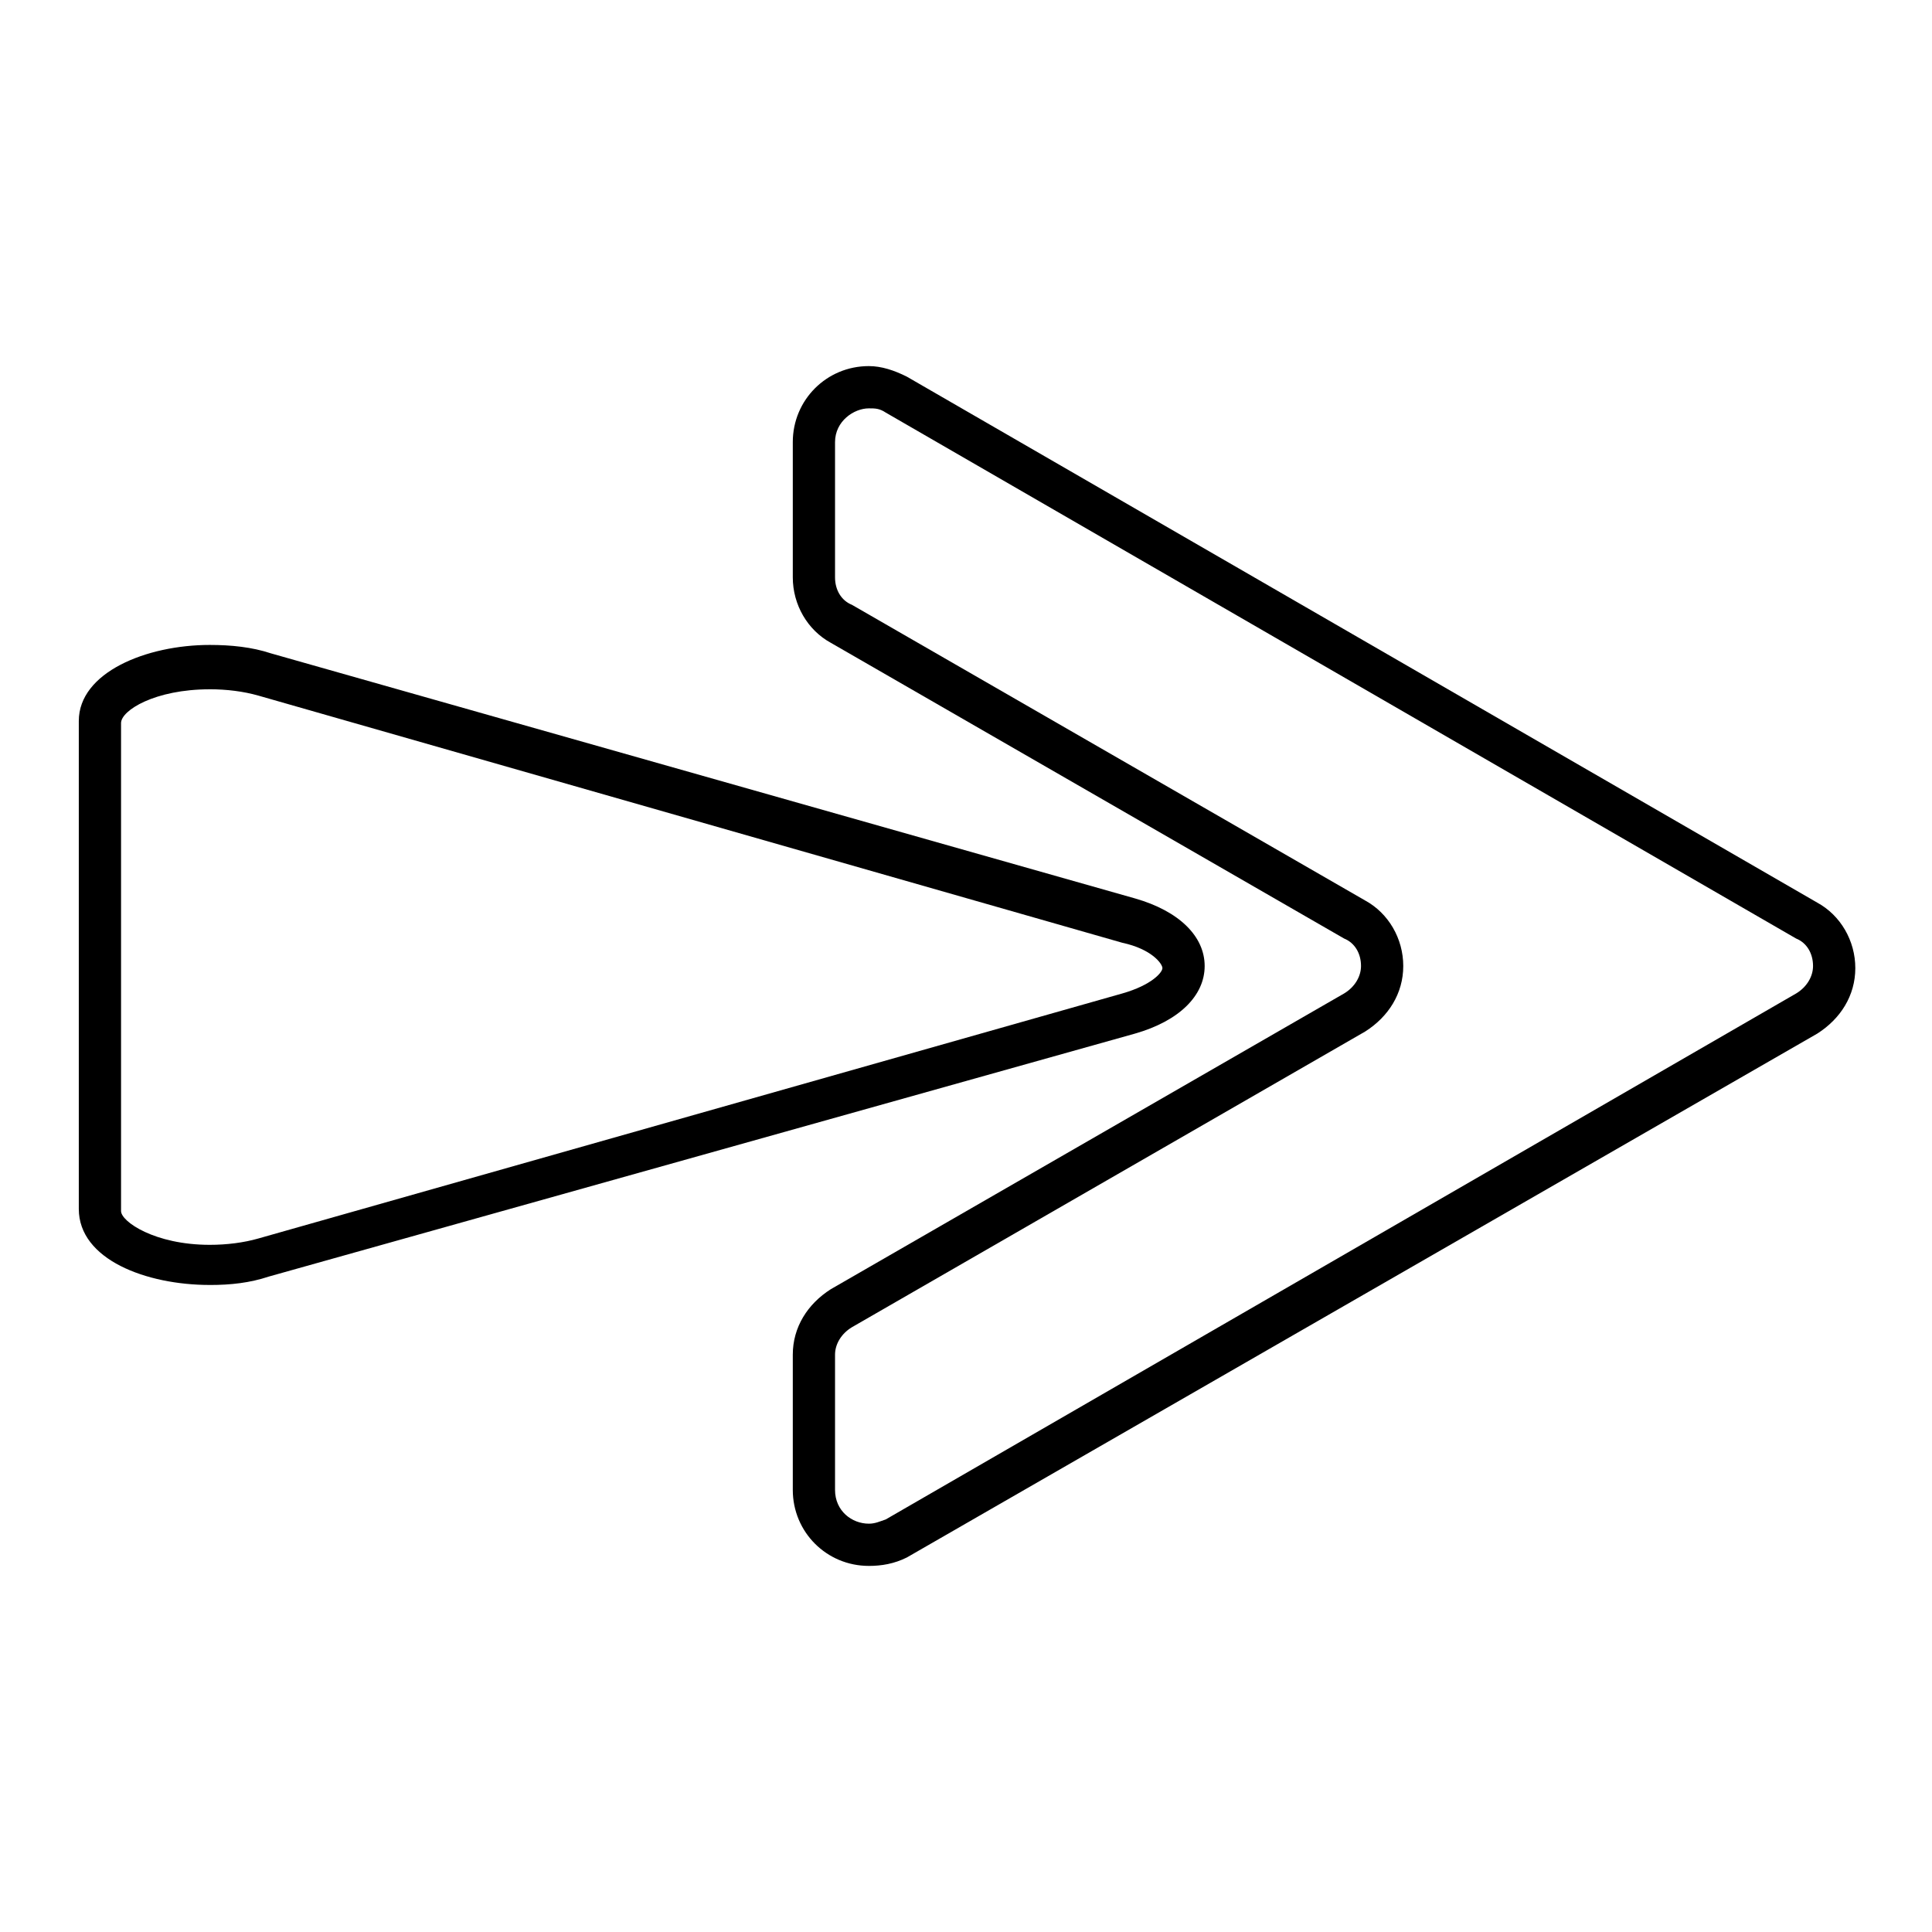 <?xml version="1.0" encoding="UTF-8"?>
<!-- The Best Svg Icon site in the world: iconSvg.co, Visit us! https://iconsvg.co -->
<svg fill="#000000" width="800px" height="800px" version="1.1" viewBox="144 144 512 512" xmlns="http://www.w3.org/2000/svg">
 <g>
  <path d="m374.25 558.98c-11.195 0-20.152-8.957-20.152-20.152v-35.828c0-7.277 3.918-13.434 10.078-17.352l136.03-78.371c2.801-1.68 4.477-4.477 4.477-7.277 0-3.359-1.68-6.156-4.477-7.277l-136.03-78.371c-6.156-3.359-10.078-10.078-10.078-17.352v-35.828c0-11.195 8.957-20.152 20.152-20.152 3.359 0 6.719 1.121 10.078 2.801l241.27 139.39c6.156 3.359 10.078 10.078 10.078 17.352 0 7.277-3.918 13.434-10.078 17.352l-241.27 138.83c-3.359 1.68-6.719 2.238-10.074 2.238zm0-306.76c-3.918 0-8.957 3.359-8.957 8.957v35.828c0 3.359 1.68 6.156 4.477 7.277l136.03 78.371c6.156 3.359 10.078 10.078 10.078 17.352 0 7.277-3.918 13.434-10.078 17.352l-136.03 78.371c-2.801 1.68-4.477 4.477-4.477 7.277v35.828c0 5.598 4.477 8.957 8.957 8.957 1.68 0 2.801-0.559 4.477-1.121l241.27-139.39c2.801-1.68 4.477-4.477 4.477-7.277 0-3.359-1.68-6.156-4.477-7.277l-241.27-139.39c-1.68-1.117-2.801-1.117-4.477-1.117z"/>
  <path d="m199.59 484.53c-16.793 0-34.707-6.719-34.707-20.152v-129.31c0-12.875 17.914-20.152 34.707-20.152 5.598 0 11.195 0.559 16.234 2.238l228.95 64.934c11.754 3.359 18.473 10.078 18.473 17.914 0 7.836-6.719 14.555-18.473 17.914l-229.51 64.379c-5.039 1.676-10.078 2.238-15.676 2.238zm0-157.86c-14.555 0-23.512 5.598-23.512 8.957v129.31c0 2.801 8.957 8.957 23.512 8.957 4.477 0 8.957-0.559 12.875-1.68l228.95-64.934c7.836-2.238 10.637-5.598 10.637-6.719s-2.801-5.039-10.637-6.719l-228.95-65.5c-3.918-1.117-8.395-1.676-12.875-1.676z"/>
 </g>
</svg>